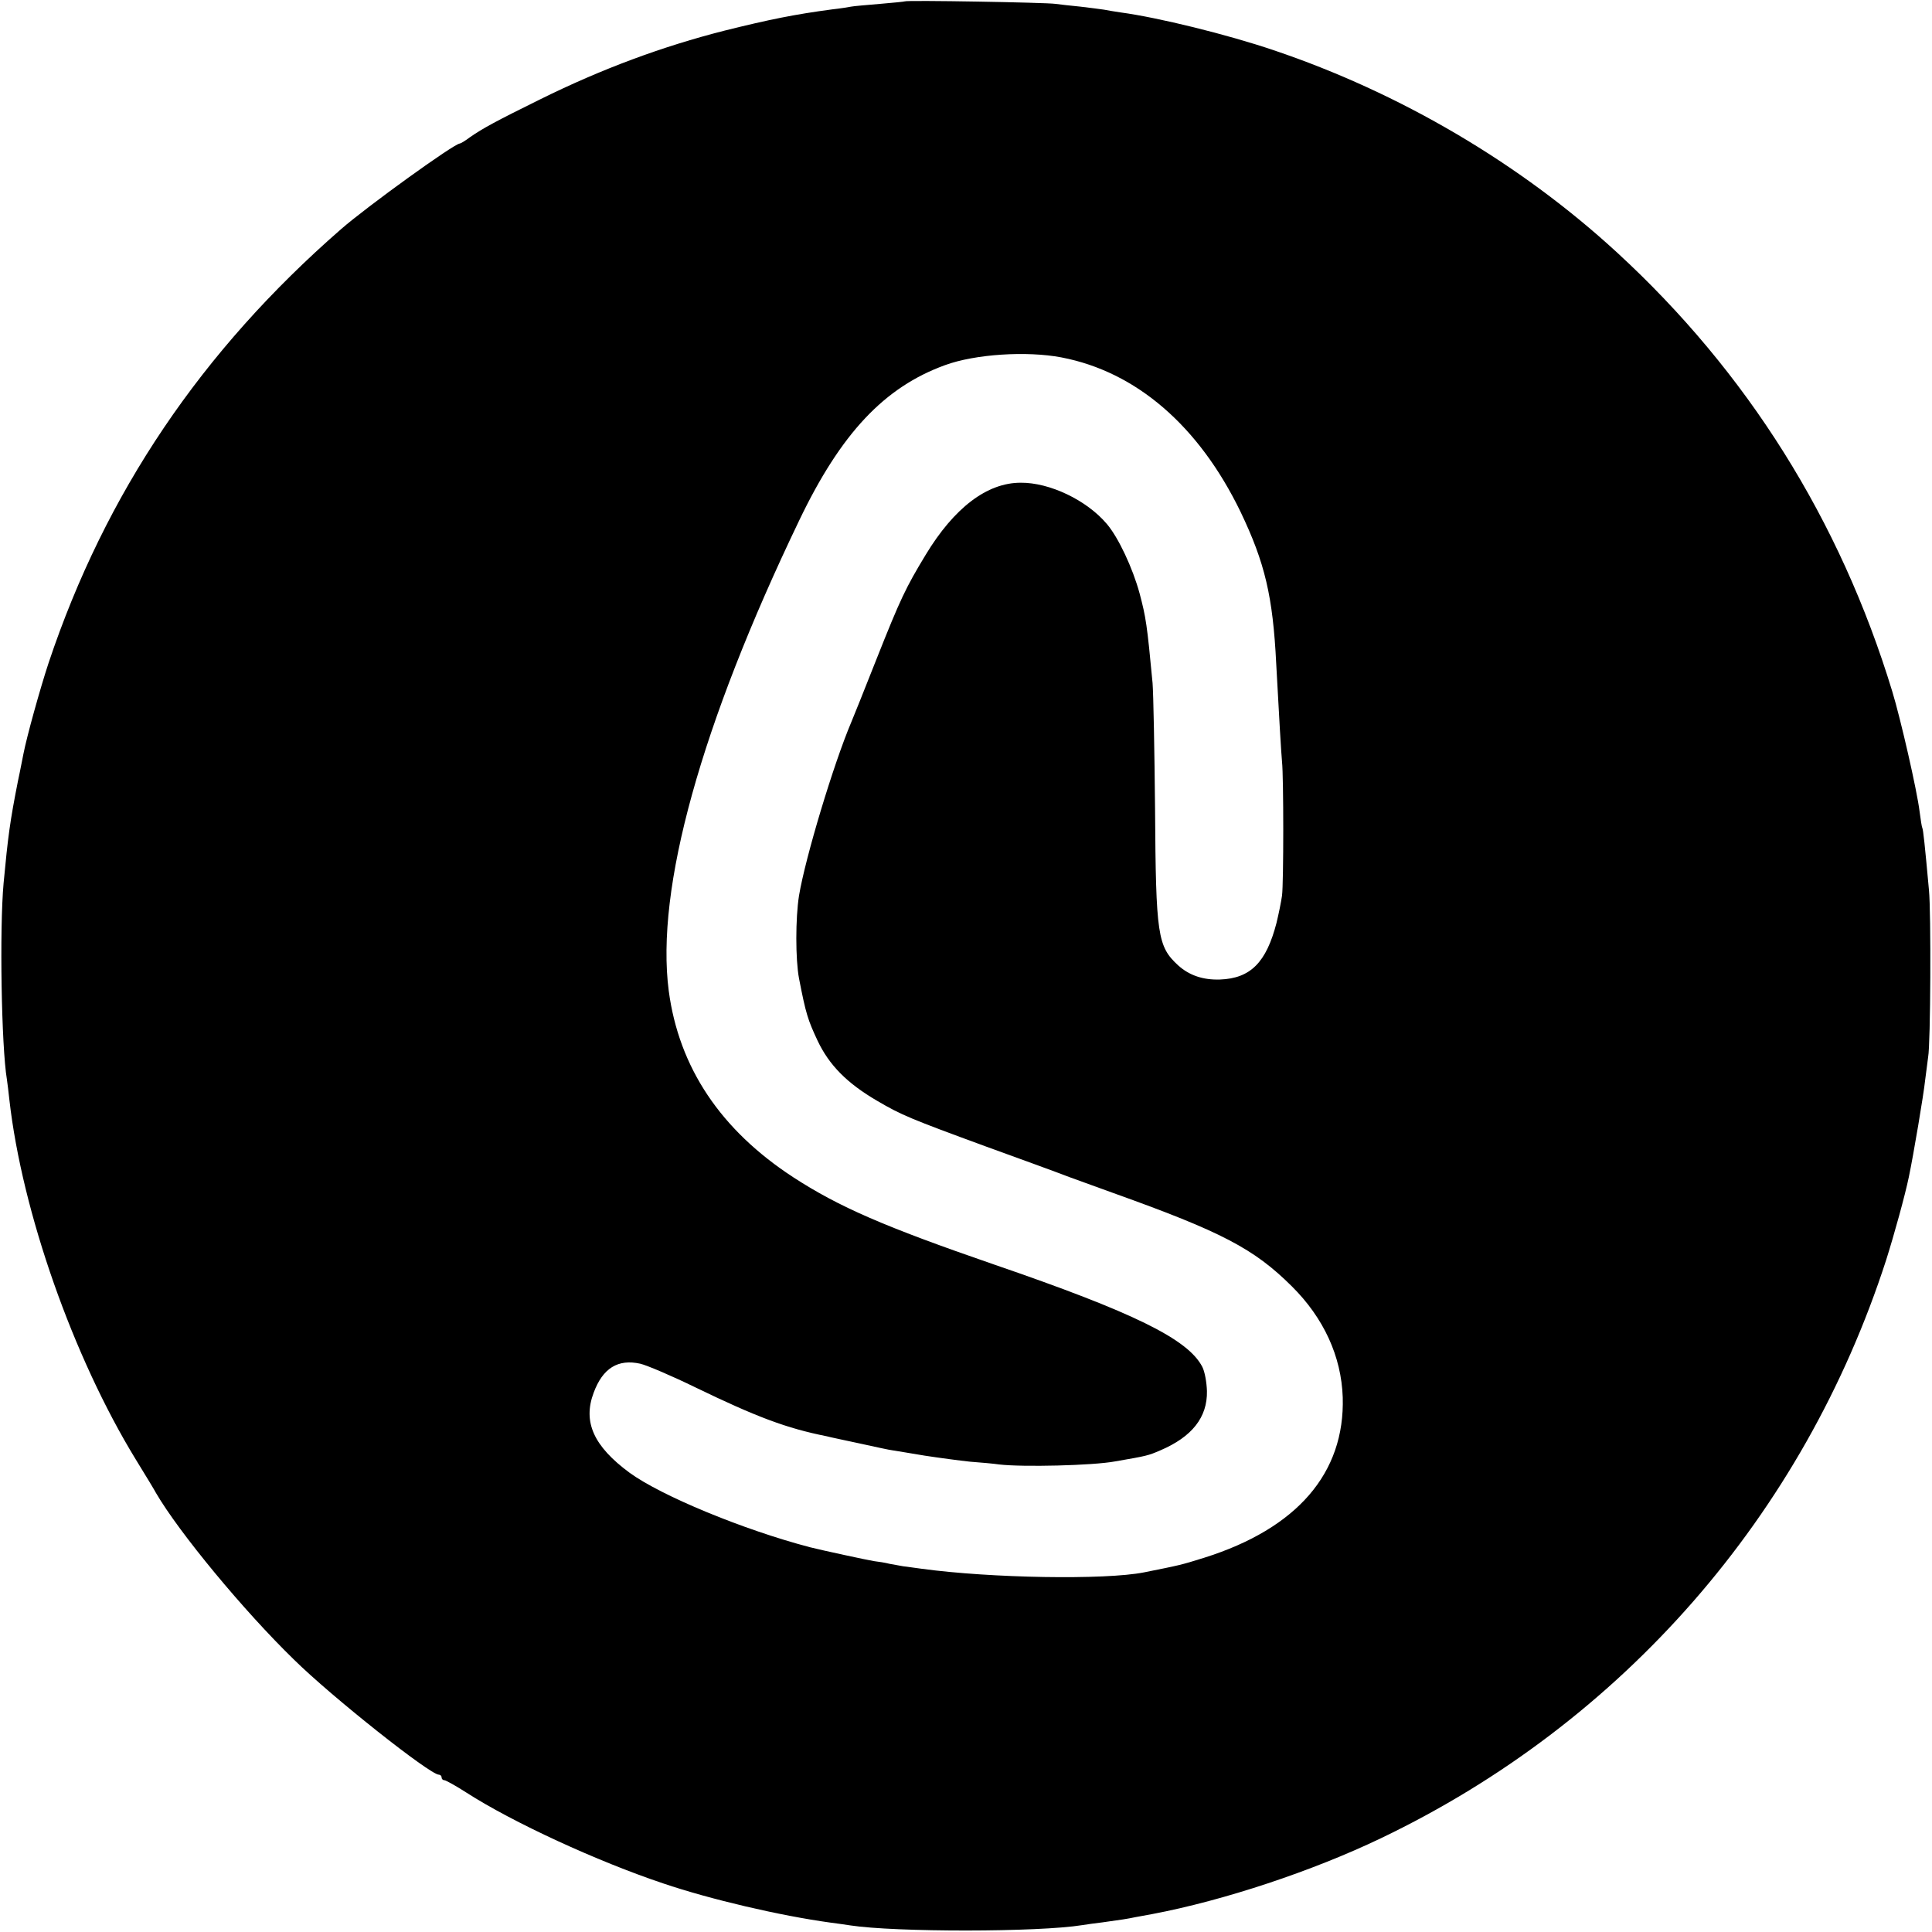 <?xml version="1.0" standalone="no"?>
<!DOCTYPE svg PUBLIC "-//W3C//DTD SVG 20010904//EN"
 "http://www.w3.org/TR/2001/REC-SVG-20010904/DTD/svg10.dtd">
<svg version="1.0" xmlns="http://www.w3.org/2000/svg"
 width="700pt" height="700pt" viewBox="0 0 700 700"
 preserveAspectRatio="xMidYMid meet">
<g transform="translate(0,700) scale(0.1,-0.1)"
fill="#000000" stroke="none">
<path d="M3278 6995 c-1 -1 -42 -5 -89 -9 -47 -4 -95 -8 -105 -10 -10 -2 -41
-7 -69 -10 -135 -18 -225 -36 -390 -77 -224 -57 -444 -138 -670 -250 -158 -78
-206 -104 -252 -136 -17 -13 -34 -23 -37 -23 -20 0 -336 -228 -430 -310 -506
-441 -854 -956 -1060 -1572 -31 -94 -79 -267 -91 -329 -3 -13 -11 -58 -20 -99
-29 -147 -36 -200 -52 -370 -15 -165 -8 -592 12 -711 2 -13 6 -46 9 -74 46
-406 231 -932 458 -1303 35 -57 68 -111 73 -121 84 -144 318 -427 500 -604
138 -136 493 -417 525 -417 5 0 10 -4 10 -10 0 -5 4 -10 10 -10 5 0 41 -20 80
-45 168 -108 474 -249 713 -329 171 -58 424 -117 606 -142 25 -3 57 -8 71 -10
163 -25 682 -25 842 1 13 2 46 7 73 10 72 10 86 12 120 19 17 3 44 8 60 11
259 49 581 156 829 275 875 419 1531 1170 1830 2095 30 95 68 233 82 300 17
81 54 301 59 350 4 33 9 71 11 85 9 47 11 525 3 605 -15 165 -21 220 -24 225
-2 3 -6 30 -10 60 -9 75 -69 337 -99 435 -189 621 -526 1157 -997 1590 -351
323 -787 579 -1244 733 -168 57 -420 119 -555 137 -19 3 -46 7 -60 10 -13 2
-52 7 -86 11 -33 3 -74 8 -90 10 -32 5 -540 14 -546 9z m568 -1290 c271 -52
498 -248 649 -560 88 -184 117 -306 129 -550 11 -206 18 -321 21 -355 6 -54 6
-440 0 -485 -3 -22 -12 -66 -20 -99 -37 -143 -94 -201 -205 -205 -61 -2 -111
15 -151 51 -75 69 -81 108 -84 567 -2 212 -6 418 -9 456 -20 213 -24 238 -47
325 -25 92 -77 203 -119 252 -73 86 -207 150 -312 149 -122 0 -241 -91 -344
-261 -72 -119 -91 -158 -179 -380 -42 -107 -83 -208 -90 -225 -65 -153 -167
-492 -190 -630 -13 -82 -13 -231 0 -300 25 -129 32 -150 67 -225 42 -89 107
-155 217 -219 87 -51 118 -64 396 -166 116 -42 251 -91 300 -110 50 -18 122
-44 160 -58 391 -140 508 -201 645 -337 116 -115 180 -254 185 -403 8 -274
-165 -475 -502 -581 -86 -27 -89 -27 -218 -53 -142 -28 -555 -21 -805 13 -25
3 -55 8 -67 9 -12 2 -34 6 -50 9 -15 4 -41 8 -58 10 -24 4 -187 39 -230 50
-244 64 -540 187 -654 270 -130 96 -170 184 -130 290 33 89 88 123 169 105 22
-5 112 -43 198 -85 223 -108 332 -149 478 -178 10 -3 64 -14 119 -26 55 -12
109 -24 120 -25 11 -2 63 -10 115 -19 52 -8 127 -18 165 -22 39 -3 86 -7 105
-10 84 -10 340 -4 420 11 116 20 120 21 164 40 115 49 171 120 169 215 -1 32
-8 71 -17 88 -52 100 -246 196 -756 371 -397 137 -560 208 -725 315 -264 172
-415 398 -452 676 -48 369 116 962 473 1705 151 315 308 482 528 562 109 40
296 52 422 28z"/>
</g>
</svg>
